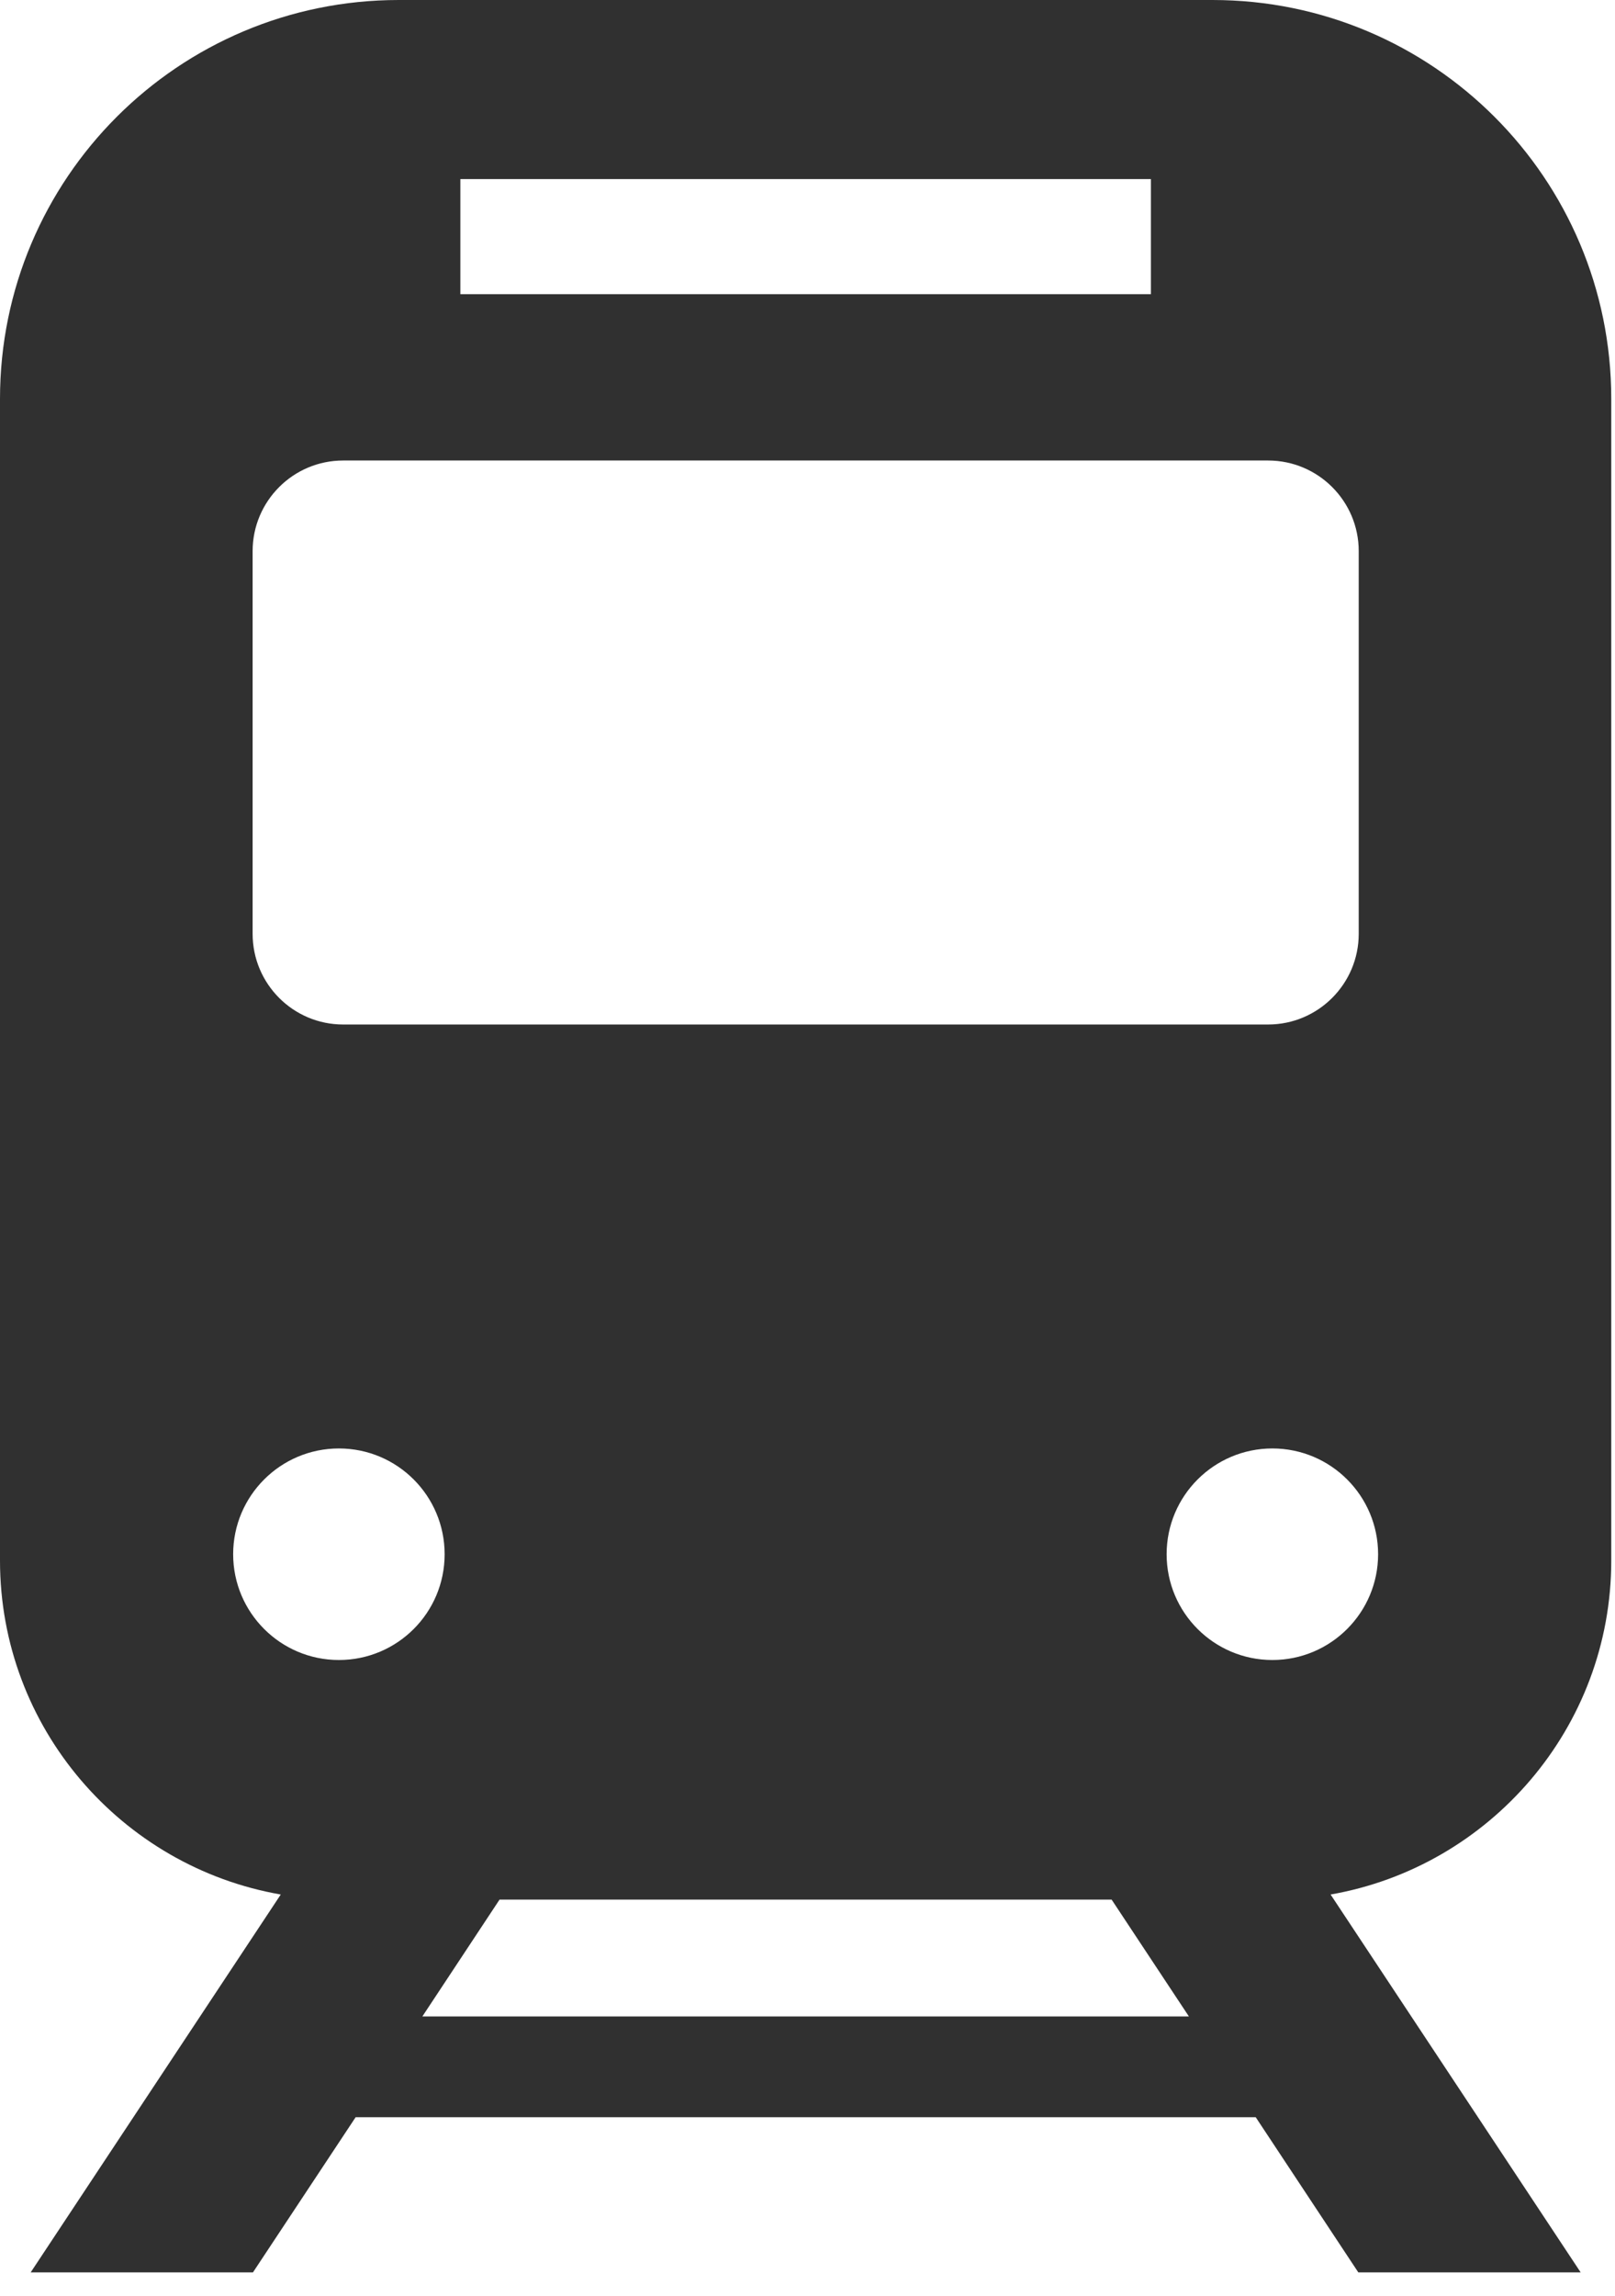 <svg width="19" height="27" viewBox="0 0 19 27" fill="none" xmlns="http://www.w3.org/2000/svg">
<g clip-path="url(#clip0_12502_3623)">
<path d="M18.956 18.354V4.691C18.956 2.1 16.856 0 14.265 0H4.691C2.1 0 0 2.1 0 4.691V18.354C0 20.319 1.429 21.955 3.303 22.281L0.361 26.725H2.976L4.184 24.9H14.773L15.98 26.725H18.596L15.654 22.281C17.527 21.954 18.956 20.319 18.956 18.354ZM5.416 2.106H13.54V3.46H5.416V2.106ZM2.972 6.482C2.972 5.894 3.449 5.416 4.037 5.416H14.919C15.507 5.416 15.985 5.893 15.985 6.482V10.982C15.985 11.571 15.507 12.049 14.919 12.049H4.037C3.449 12.049 2.972 11.571 2.972 10.982V6.482ZM3.987 19.523C3.3 19.523 2.743 18.965 2.743 18.279C2.743 17.593 3.3 17.035 3.987 17.035C4.674 17.035 5.231 17.592 5.231 18.279C5.231 18.967 4.674 19.523 3.987 19.523ZM4.969 23.715L5.877 22.341H13.078L13.987 23.715H4.969ZM14.969 19.523C14.282 19.523 13.725 18.965 13.725 18.279C13.725 17.593 14.282 17.035 14.969 17.035C15.656 17.035 16.213 17.592 16.213 18.279C16.213 18.965 15.656 19.523 14.969 19.523Z" fill="#303030"/>
</g>
<defs>
<clipPath id="clip0_12502_3623">
<rect width="18.956" height="26.725" fill="white"/>
</clipPath>
</defs>
</svg>
